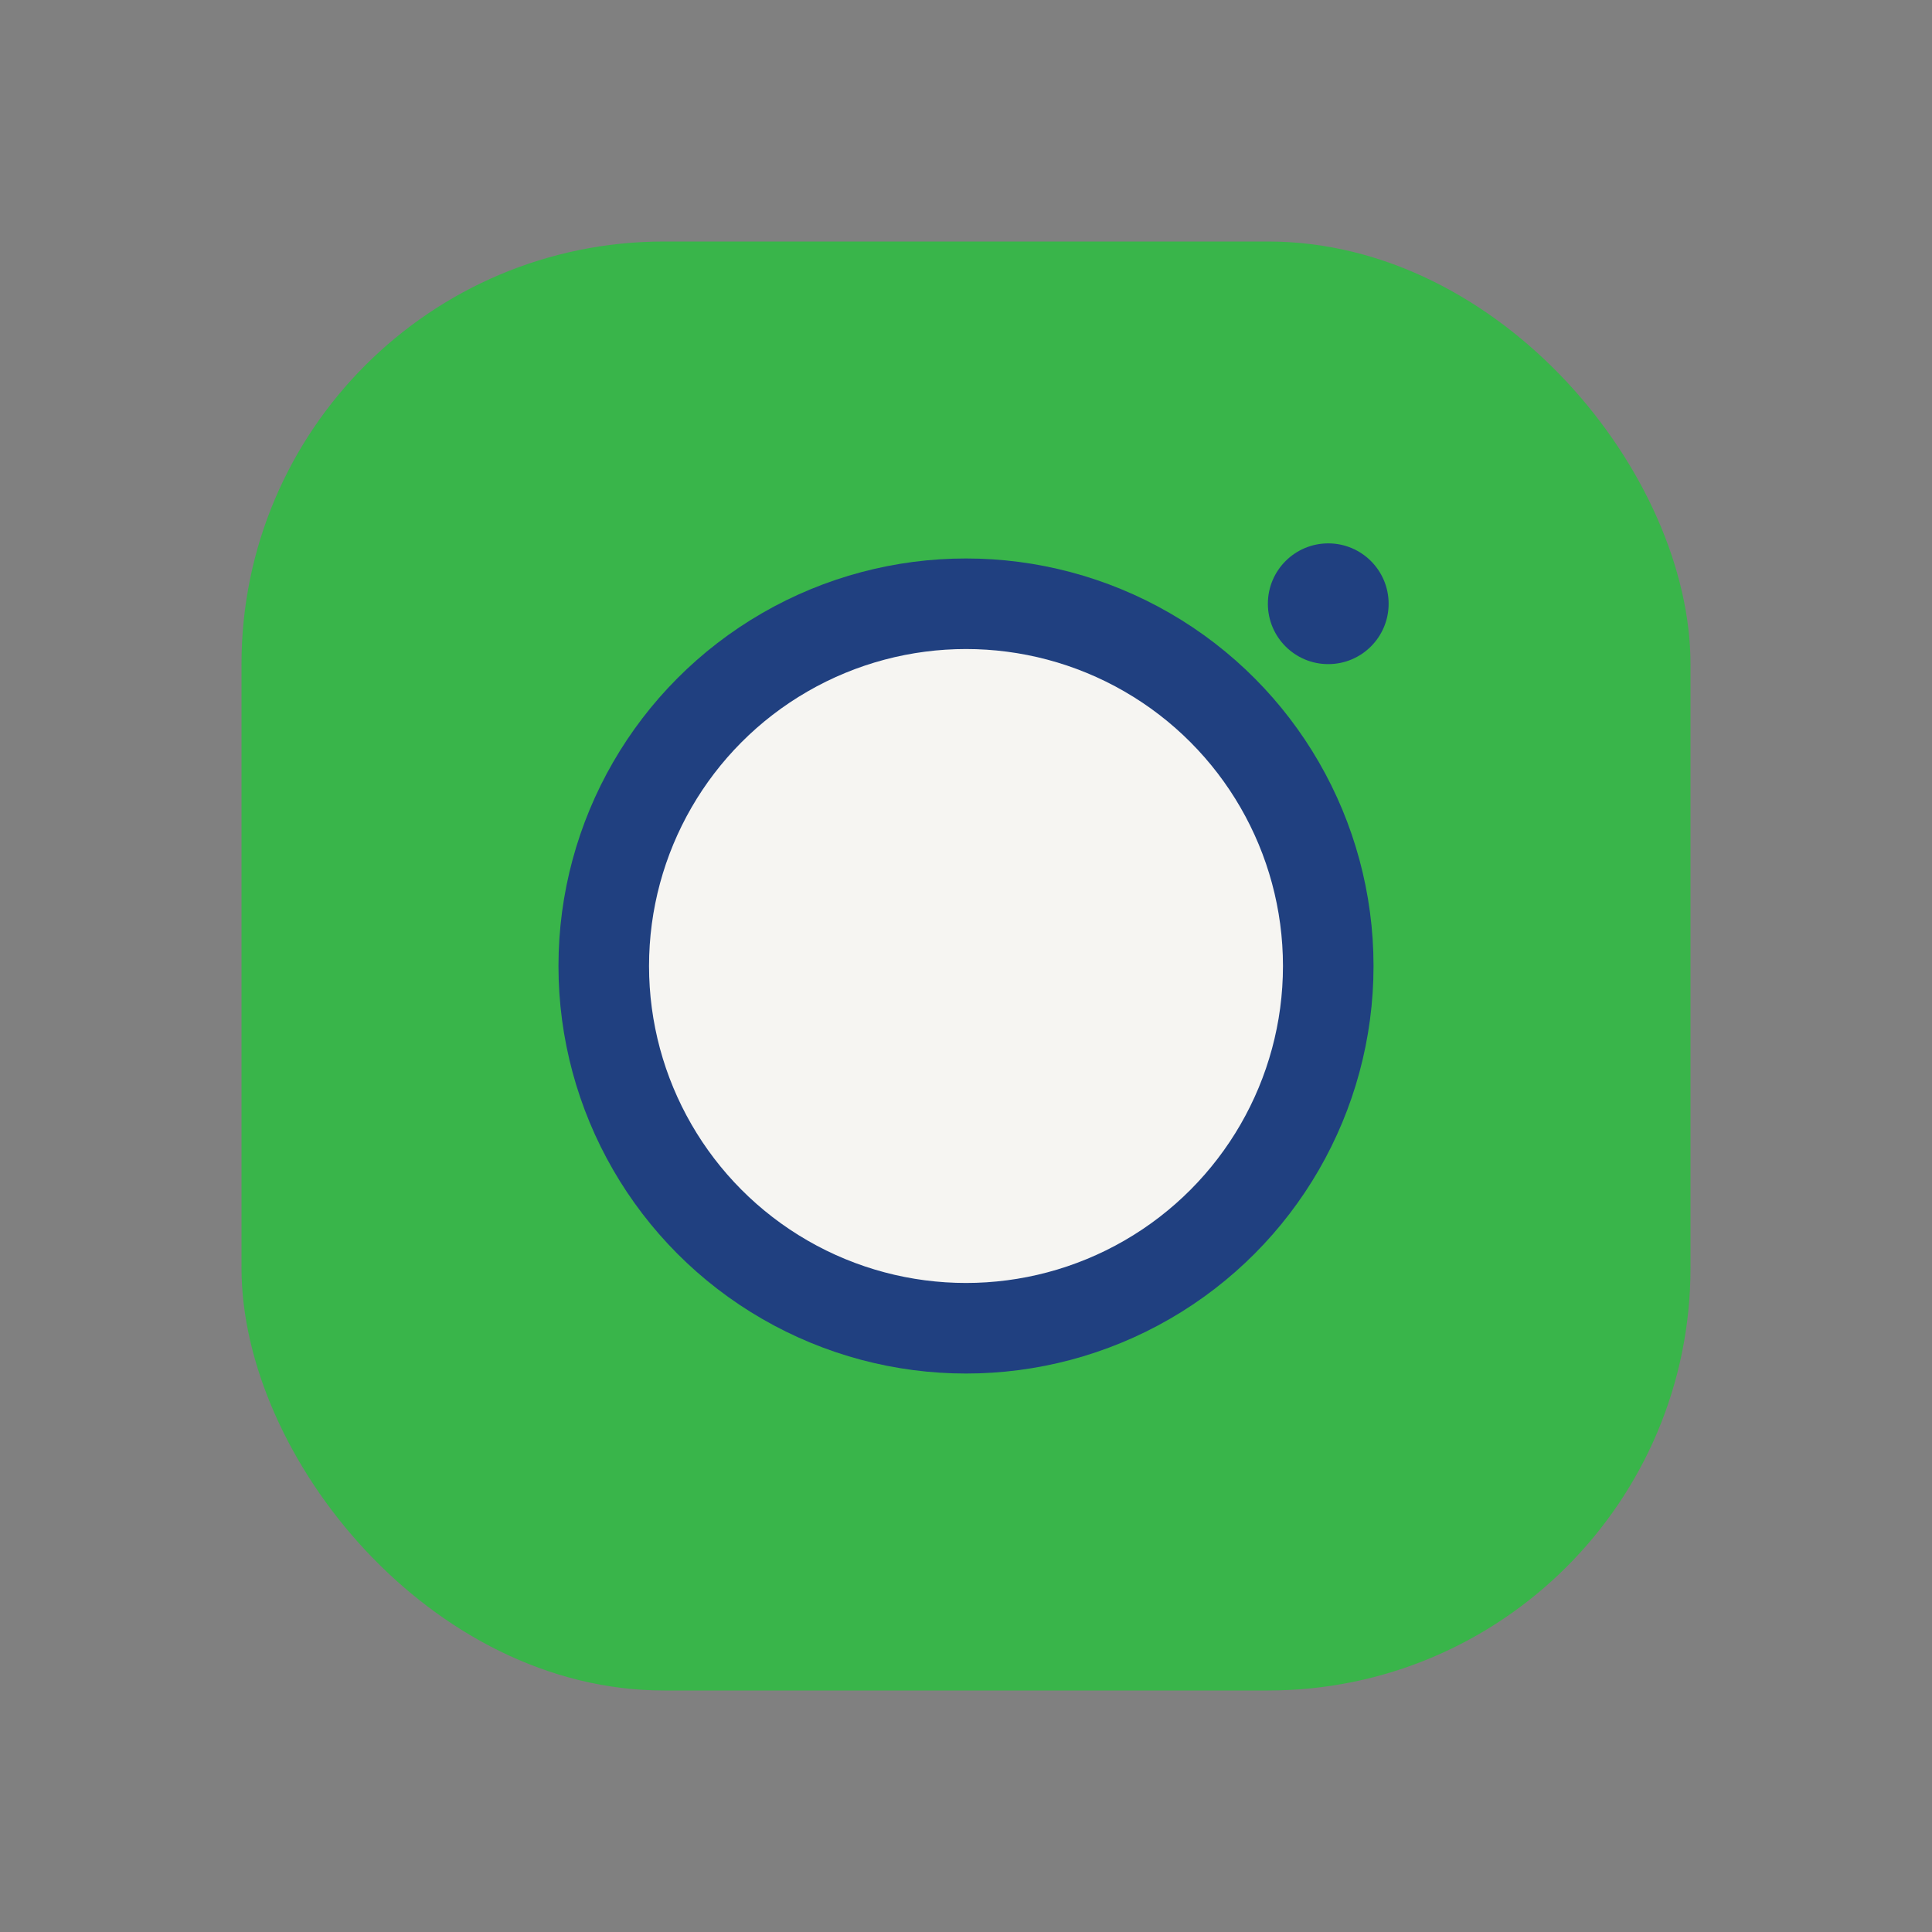 <?xml version="1.0" encoding="UTF-8"?>
<svg xmlns="http://www.w3.org/2000/svg" width="32" height="32" viewBox="0 0 32 32"><rect x="0" y="0" width="32" height="32" fill="#808080" stroke="none"/><rect x="4" y="4" width="24" height="24" rx="7" fill="#39B54A"/><circle cx="16" cy="16" r="6" fill="#F6F5F2" stroke="#204080" stroke-width="1.5"/><circle cx="22" cy="10" r="1" fill="#204080"/></svg>